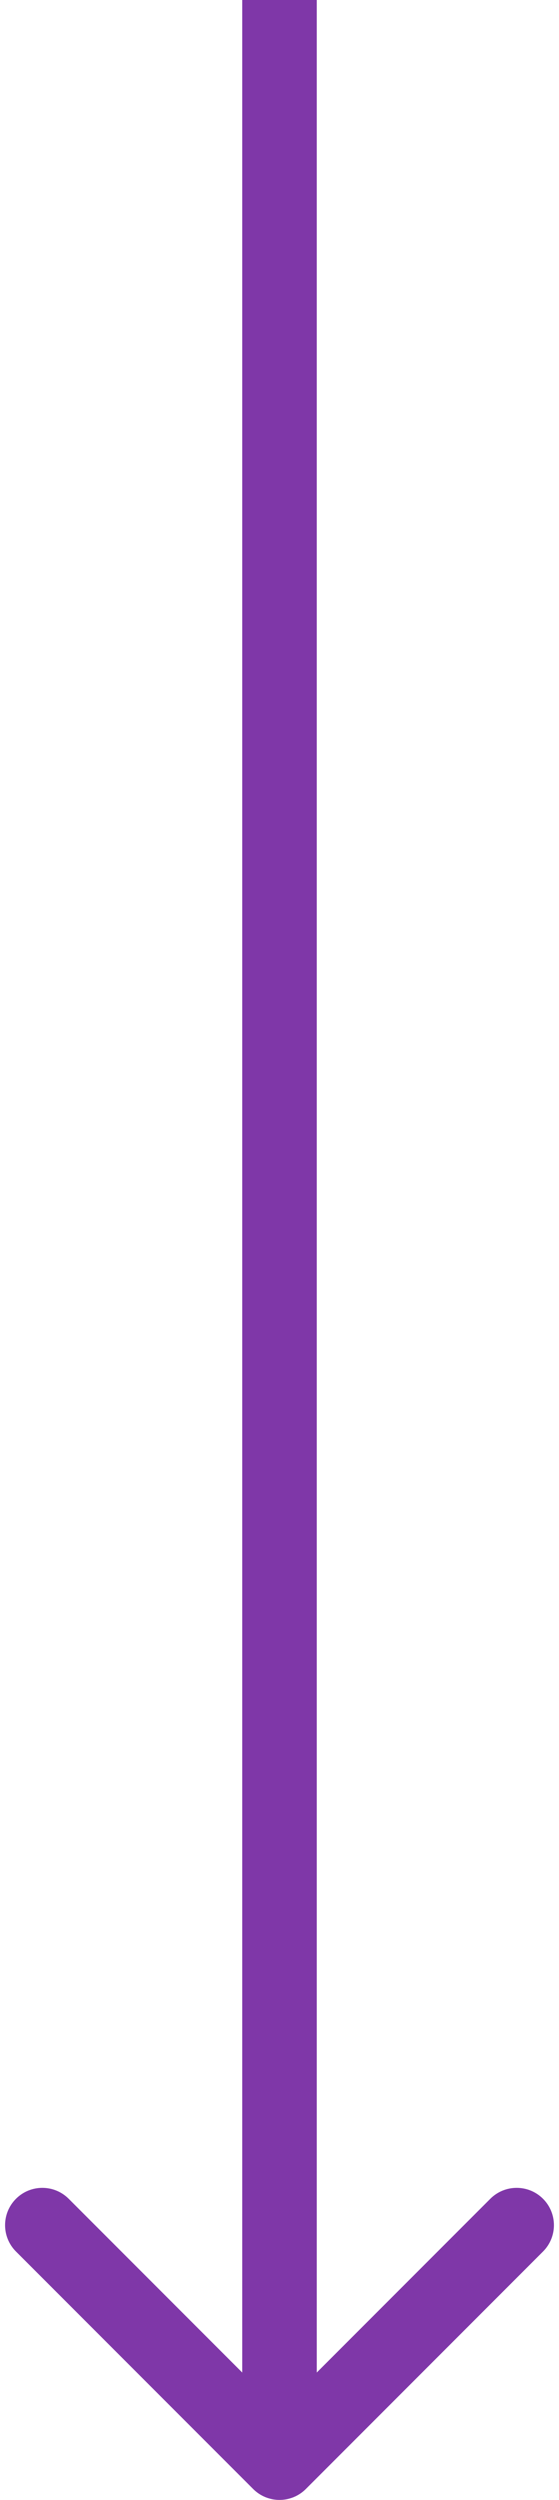 <svg width="30" height="134" viewBox="0 0 30 134" fill="none" xmlns="http://www.w3.org/2000/svg">
<path d="M13.586 133.414C14.367 134.195 15.633 134.195 16.414 133.414L29.142 120.686C29.923 119.905 29.923 118.639 29.142 117.858C28.361 117.077 27.095 117.077 26.314 117.858L15 129.172L3.686 117.858C2.905 117.077 1.639 117.077 0.858 117.858C0.077 118.639 0.077 119.905 0.858 120.686L13.586 133.414ZM15 0L13 5.82819e-08L13 132L15 132L17 132L17 -5.82819e-08L15 0Z" fill="#7F37A8"/>
</svg>
